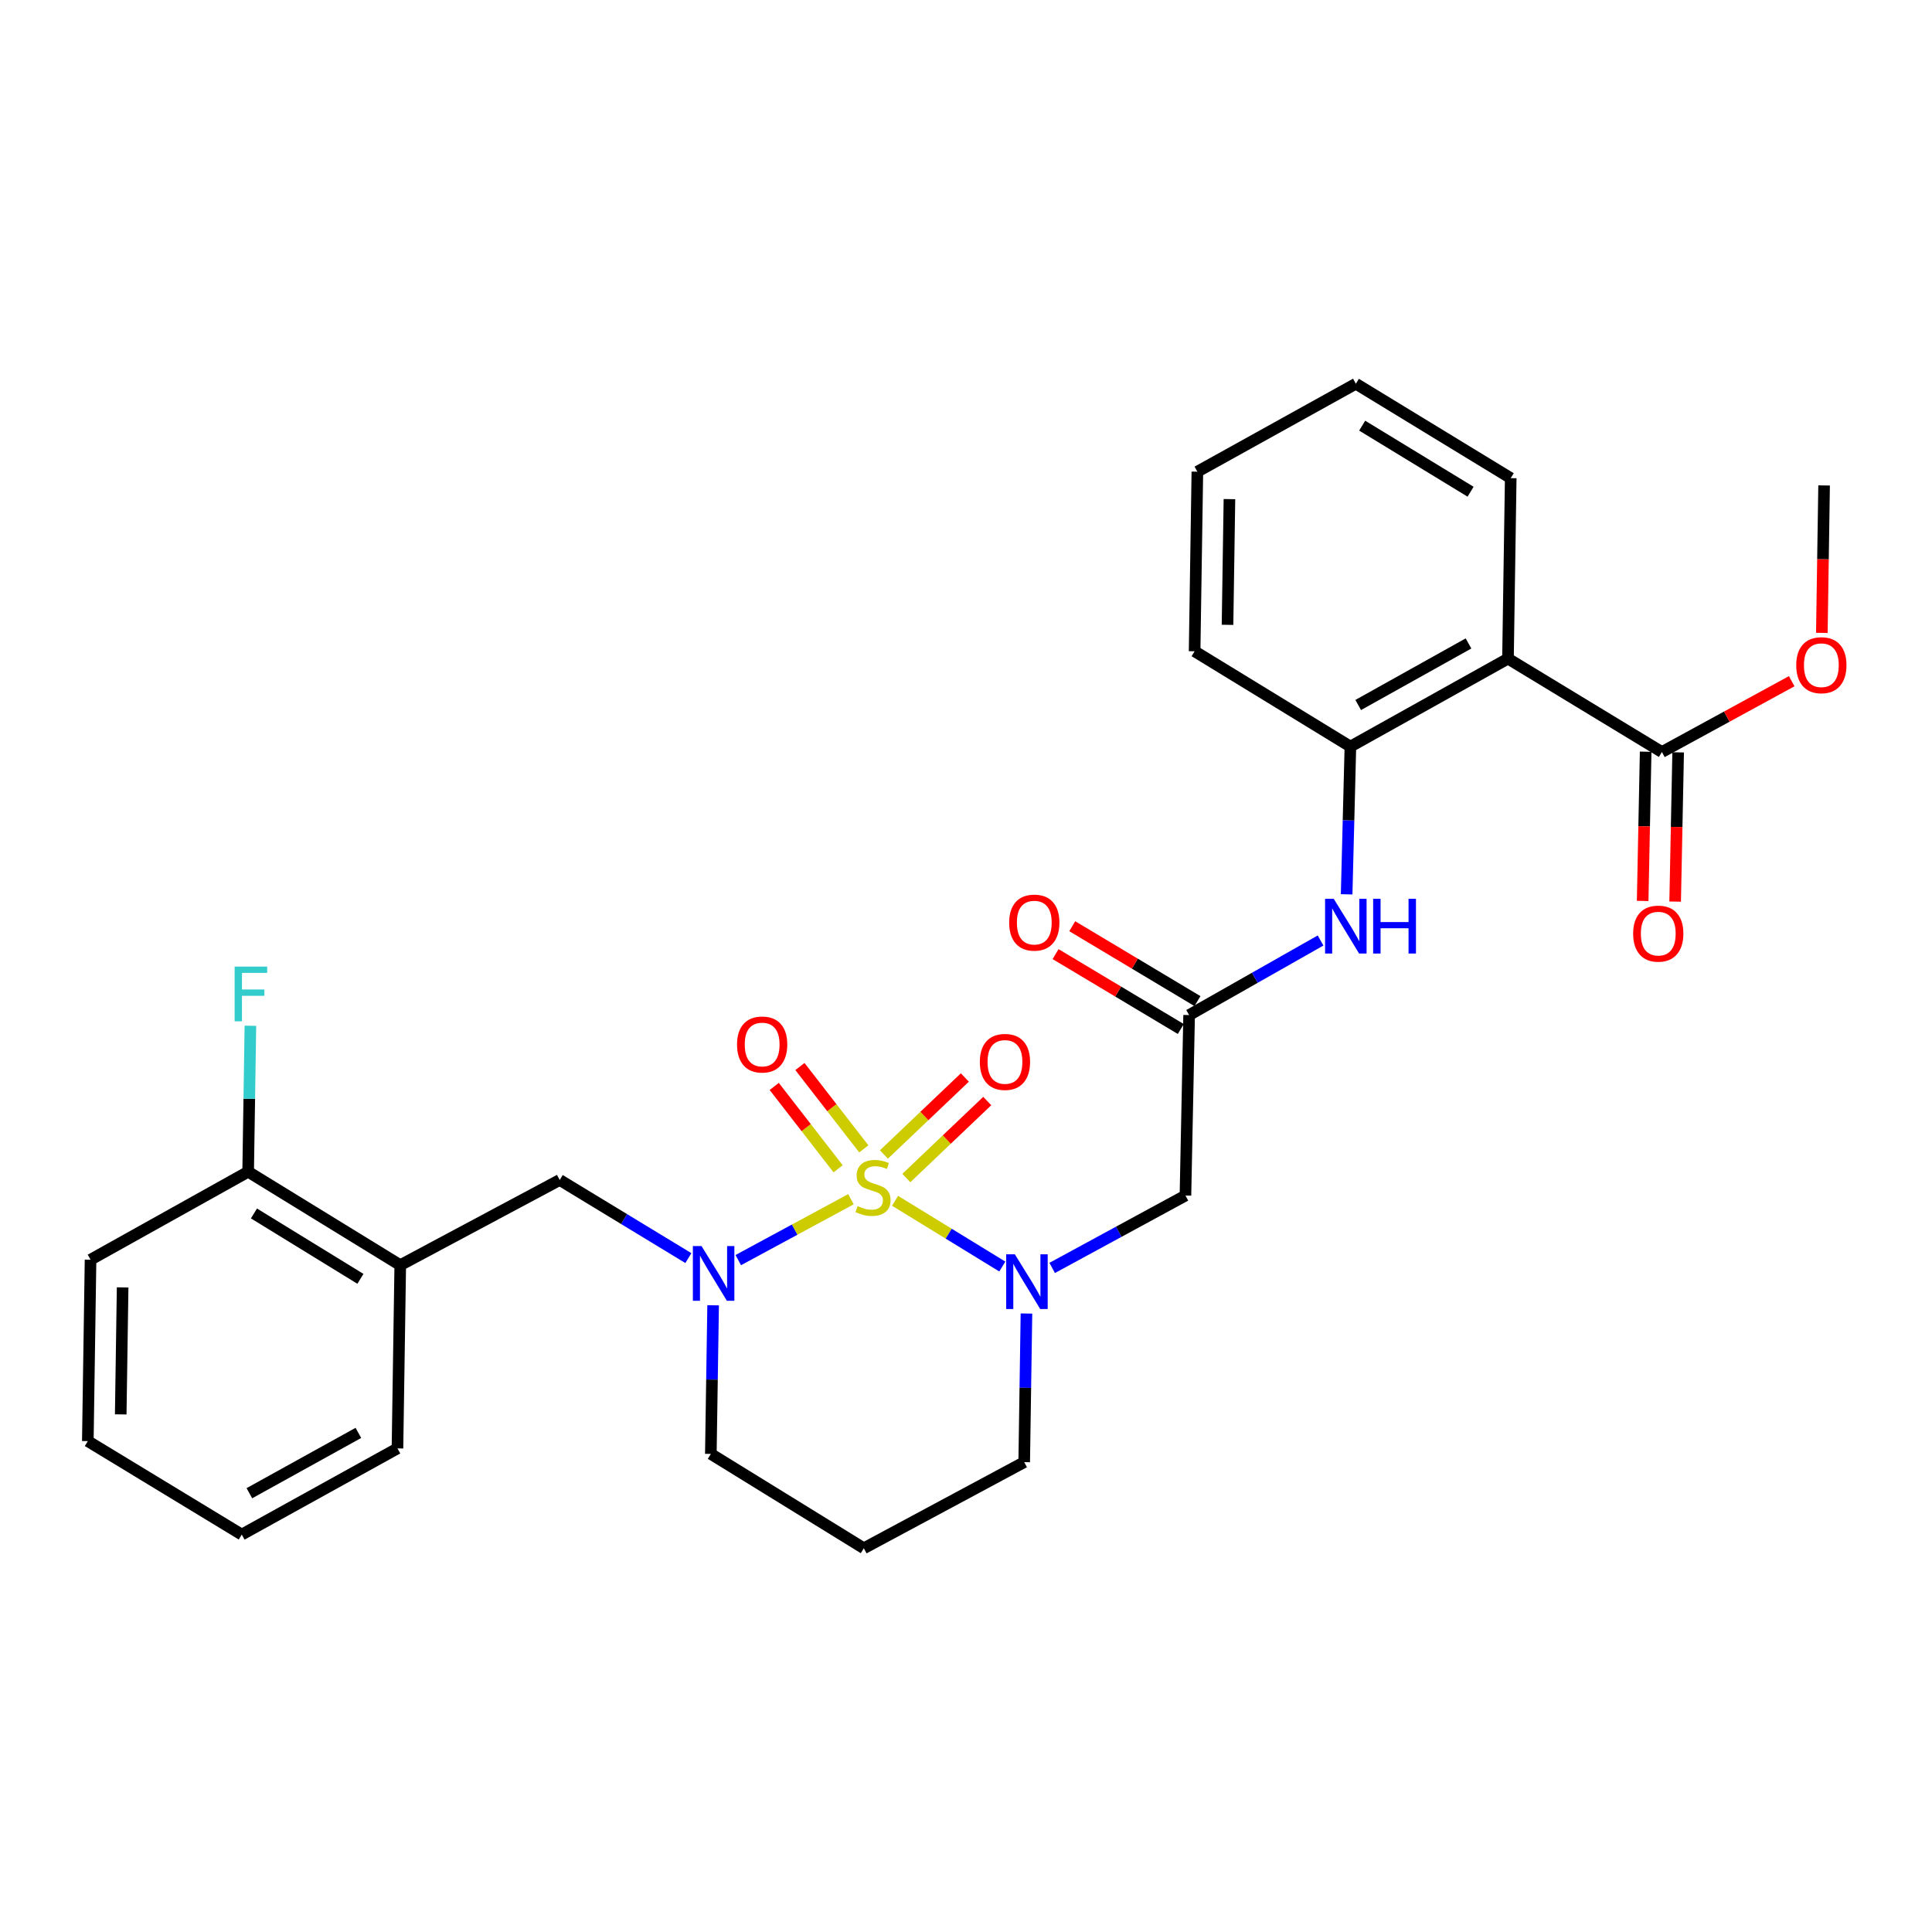 <?xml version='1.0' encoding='iso-8859-1'?>
<svg version='1.1' baseProfile='full'
              xmlns='http://www.w3.org/2000/svg'
                      xmlns:rdkit='http://www.rdkit.org/xml'
                      xmlns:xlink='http://www.w3.org/1999/xlink'
                  xml:space='preserve'
width='1000px' height='1000px' viewBox='0 0 1000 1000'>
<!-- END OF HEADER -->
<rect style='opacity:1.0;fill:#FFFFFF;stroke:none' width='1000' height='1000' x='0' y='0'> </rect>
<path class='bond-0' d='M 463.294,621.537 L 491.046,638.551' style='fill:none;fill-rule:evenodd;stroke:#CCCC00;stroke-width:6px;stroke-linecap:butt;stroke-linejoin:miter;stroke-opacity:1' />
<path class='bond-0' d='M 491.046,638.551 L 518.798,655.565' style='fill:none;fill-rule:evenodd;stroke:#0000FF;stroke-width:6px;stroke-linecap:butt;stroke-linejoin:miter;stroke-opacity:1' />
<path class='bond-1' d='M 440.454,620.711 L 411.291,636.47' style='fill:none;fill-rule:evenodd;stroke:#CCCC00;stroke-width:6px;stroke-linecap:butt;stroke-linejoin:miter;stroke-opacity:1' />
<path class='bond-1' d='M 411.291,636.47 L 382.128,652.23' style='fill:none;fill-rule:evenodd;stroke:#0000FF;stroke-width:6px;stroke-linecap:butt;stroke-linejoin:miter;stroke-opacity:1' />
<path class='bond-9' d='M 447.103,594.659 L 430.57,573.344' style='fill:none;fill-rule:evenodd;stroke:#CCCC00;stroke-width:6px;stroke-linecap:butt;stroke-linejoin:miter;stroke-opacity:1' />
<path class='bond-9' d='M 430.57,573.344 L 414.037,552.03' style='fill:none;fill-rule:evenodd;stroke:#FF0000;stroke-width:6px;stroke-linecap:butt;stroke-linejoin:miter;stroke-opacity:1' />
<path class='bond-9' d='M 433.812,604.969 L 417.279,583.654' style='fill:none;fill-rule:evenodd;stroke:#CCCC00;stroke-width:6px;stroke-linecap:butt;stroke-linejoin:miter;stroke-opacity:1' />
<path class='bond-9' d='M 417.279,583.654 L 400.746,562.34' style='fill:none;fill-rule:evenodd;stroke:#FF0000;stroke-width:6px;stroke-linecap:butt;stroke-linejoin:miter;stroke-opacity:1' />
<path class='bond-10' d='M 469.112,609.751 L 490.057,589.824' style='fill:none;fill-rule:evenodd;stroke:#CCCC00;stroke-width:6px;stroke-linecap:butt;stroke-linejoin:miter;stroke-opacity:1' />
<path class='bond-10' d='M 490.057,589.824 L 511.001,569.897' style='fill:none;fill-rule:evenodd;stroke:#FF0000;stroke-width:6px;stroke-linecap:butt;stroke-linejoin:miter;stroke-opacity:1' />
<path class='bond-10' d='M 457.517,597.563 L 478.462,577.636' style='fill:none;fill-rule:evenodd;stroke:#CCCC00;stroke-width:6px;stroke-linecap:butt;stroke-linejoin:miter;stroke-opacity:1' />
<path class='bond-10' d='M 478.462,577.636 L 499.406,557.709' style='fill:none;fill-rule:evenodd;stroke:#FF0000;stroke-width:6px;stroke-linecap:butt;stroke-linejoin:miter;stroke-opacity:1' />
<path class='bond-3' d='M 544.613,656.275 L 579.098,637.542' style='fill:none;fill-rule:evenodd;stroke:#0000FF;stroke-width:6px;stroke-linecap:butt;stroke-linejoin:miter;stroke-opacity:1' />
<path class='bond-3' d='M 579.098,637.542 L 613.583,618.809' style='fill:none;fill-rule:evenodd;stroke:#000000;stroke-width:6px;stroke-linecap:butt;stroke-linejoin:miter;stroke-opacity:1' />
<path class='bond-15' d='M 531.29,679.873 L 530.709,718.338' style='fill:none;fill-rule:evenodd;stroke:#0000FF;stroke-width:6px;stroke-linecap:butt;stroke-linejoin:miter;stroke-opacity:1' />
<path class='bond-15' d='M 530.709,718.338 L 530.128,756.803' style='fill:none;fill-rule:evenodd;stroke:#000000;stroke-width:6px;stroke-linecap:butt;stroke-linejoin:miter;stroke-opacity:1' />
<path class='bond-7' d='M 356.298,651.188 L 323.002,630.971' style='fill:none;fill-rule:evenodd;stroke:#0000FF;stroke-width:6px;stroke-linecap:butt;stroke-linejoin:miter;stroke-opacity:1' />
<path class='bond-7' d='M 323.002,630.971 L 289.707,610.753' style='fill:none;fill-rule:evenodd;stroke:#000000;stroke-width:6px;stroke-linecap:butt;stroke-linejoin:miter;stroke-opacity:1' />
<path class='bond-16' d='M 369.113,675.621 L 368.521,714.081' style='fill:none;fill-rule:evenodd;stroke:#0000FF;stroke-width:6px;stroke-linecap:butt;stroke-linejoin:miter;stroke-opacity:1' />
<path class='bond-16' d='M 368.521,714.081 L 367.928,752.542' style='fill:none;fill-rule:evenodd;stroke:#000000;stroke-width:6px;stroke-linecap:butt;stroke-linejoin:miter;stroke-opacity:1' />
<path class='bond-2' d='M 780.53,340.903 L 698.963,386.425' style='fill:none;fill-rule:evenodd;stroke:#000000;stroke-width:6px;stroke-linecap:butt;stroke-linejoin:miter;stroke-opacity:1' />
<path class='bond-2' d='M 760.097,333.042 L 703,364.908' style='fill:none;fill-rule:evenodd;stroke:#000000;stroke-width:6px;stroke-linecap:butt;stroke-linejoin:miter;stroke-opacity:1' />
<path class='bond-6' d='M 780.53,340.903 L 860.199,389.247' style='fill:none;fill-rule:evenodd;stroke:#000000;stroke-width:6px;stroke-linecap:butt;stroke-linejoin:miter;stroke-opacity:1' />
<path class='bond-20' d='M 780.53,340.903 L 781.95,247.486' style='fill:none;fill-rule:evenodd;stroke:#000000;stroke-width:6px;stroke-linecap:butt;stroke-linejoin:miter;stroke-opacity:1' />
<path class='bond-4' d='M 613.583,618.809 L 615.489,525.392' style='fill:none;fill-rule:evenodd;stroke:#000000;stroke-width:6px;stroke-linecap:butt;stroke-linejoin:miter;stroke-opacity:1' />
<path class='bond-8' d='M 615.489,525.392 L 649.508,506.095' style='fill:none;fill-rule:evenodd;stroke:#000000;stroke-width:6px;stroke-linecap:butt;stroke-linejoin:miter;stroke-opacity:1' />
<path class='bond-8' d='M 649.508,506.095 L 683.527,486.798' style='fill:none;fill-rule:evenodd;stroke:#0000FF;stroke-width:6px;stroke-linecap:butt;stroke-linejoin:miter;stroke-opacity:1' />
<path class='bond-13' d='M 619.806,518.173 L 587.4,498.792' style='fill:none;fill-rule:evenodd;stroke:#000000;stroke-width:6px;stroke-linecap:butt;stroke-linejoin:miter;stroke-opacity:1' />
<path class='bond-13' d='M 587.4,498.792 L 554.994,479.411' style='fill:none;fill-rule:evenodd;stroke:#FF0000;stroke-width:6px;stroke-linecap:butt;stroke-linejoin:miter;stroke-opacity:1' />
<path class='bond-13' d='M 611.172,532.61 L 578.766,513.229' style='fill:none;fill-rule:evenodd;stroke:#000000;stroke-width:6px;stroke-linecap:butt;stroke-linejoin:miter;stroke-opacity:1' />
<path class='bond-13' d='M 578.766,513.229 L 546.36,493.848' style='fill:none;fill-rule:evenodd;stroke:#FF0000;stroke-width:6px;stroke-linecap:butt;stroke-linejoin:miter;stroke-opacity:1' />
<path class='bond-5' d='M 698.963,386.425 L 697.99,424.662' style='fill:none;fill-rule:evenodd;stroke:#000000;stroke-width:6px;stroke-linecap:butt;stroke-linejoin:miter;stroke-opacity:1' />
<path class='bond-5' d='M 697.99,424.662 L 697.017,462.899' style='fill:none;fill-rule:evenodd;stroke:#0000FF;stroke-width:6px;stroke-linecap:butt;stroke-linejoin:miter;stroke-opacity:1' />
<path class='bond-21' d='M 698.963,386.425 L 618.33,337.1' style='fill:none;fill-rule:evenodd;stroke:#000000;stroke-width:6px;stroke-linecap:butt;stroke-linejoin:miter;stroke-opacity:1' />
<path class='bond-14' d='M 851.79,389.078 L 851.014,427.7' style='fill:none;fill-rule:evenodd;stroke:#000000;stroke-width:6px;stroke-linecap:butt;stroke-linejoin:miter;stroke-opacity:1' />
<path class='bond-14' d='M 851.014,427.7 L 850.237,466.322' style='fill:none;fill-rule:evenodd;stroke:#FF0000;stroke-width:6px;stroke-linecap:butt;stroke-linejoin:miter;stroke-opacity:1' />
<path class='bond-14' d='M 868.609,389.416 L 867.832,428.038' style='fill:none;fill-rule:evenodd;stroke:#000000;stroke-width:6px;stroke-linecap:butt;stroke-linejoin:miter;stroke-opacity:1' />
<path class='bond-14' d='M 867.832,428.038 L 867.056,466.66' style='fill:none;fill-rule:evenodd;stroke:#FF0000;stroke-width:6px;stroke-linecap:butt;stroke-linejoin:miter;stroke-opacity:1' />
<path class='bond-18' d='M 860.199,389.247 L 893.789,370.921' style='fill:none;fill-rule:evenodd;stroke:#000000;stroke-width:6px;stroke-linecap:butt;stroke-linejoin:miter;stroke-opacity:1' />
<path class='bond-18' d='M 893.789,370.921 L 927.379,352.596' style='fill:none;fill-rule:evenodd;stroke:#FF0000;stroke-width:6px;stroke-linecap:butt;stroke-linejoin:miter;stroke-opacity:1' />
<path class='bond-11' d='M 289.707,610.753 L 207.168,654.845' style='fill:none;fill-rule:evenodd;stroke:#000000;stroke-width:6px;stroke-linecap:butt;stroke-linejoin:miter;stroke-opacity:1' />
<path class='bond-12' d='M 207.168,654.845 L 128.442,606.491' style='fill:none;fill-rule:evenodd;stroke:#000000;stroke-width:6px;stroke-linecap:butt;stroke-linejoin:miter;stroke-opacity:1' />
<path class='bond-12' d='M 186.555,661.926 L 131.447,628.078' style='fill:none;fill-rule:evenodd;stroke:#000000;stroke-width:6px;stroke-linecap:butt;stroke-linejoin:miter;stroke-opacity:1' />
<path class='bond-22' d='M 207.168,654.845 L 205.729,749.691' style='fill:none;fill-rule:evenodd;stroke:#000000;stroke-width:6px;stroke-linecap:butt;stroke-linejoin:miter;stroke-opacity:1' />
<path class='bond-19' d='M 128.442,606.491 L 129.025,568.714' style='fill:none;fill-rule:evenodd;stroke:#000000;stroke-width:6px;stroke-linecap:butt;stroke-linejoin:miter;stroke-opacity:1' />
<path class='bond-19' d='M 129.025,568.714 L 129.608,530.937' style='fill:none;fill-rule:evenodd;stroke:#33CCCC;stroke-width:6px;stroke-linecap:butt;stroke-linejoin:miter;stroke-opacity:1' />
<path class='bond-23' d='M 128.442,606.491 L 46.866,652.022' style='fill:none;fill-rule:evenodd;stroke:#000000;stroke-width:6px;stroke-linecap:butt;stroke-linejoin:miter;stroke-opacity:1' />
<path class='bond-29' d='M 530.128,756.803 L 447.112,801.381' style='fill:none;fill-rule:evenodd;stroke:#000000;stroke-width:6px;stroke-linecap:butt;stroke-linejoin:miter;stroke-opacity:1' />
<path class='bond-17' d='M 367.928,752.542 L 447.112,801.381' style='fill:none;fill-rule:evenodd;stroke:#000000;stroke-width:6px;stroke-linecap:butt;stroke-linejoin:miter;stroke-opacity:1' />
<path class='bond-24' d='M 942.983,327.577 L 943.566,289.419' style='fill:none;fill-rule:evenodd;stroke:#FF0000;stroke-width:6px;stroke-linecap:butt;stroke-linejoin:miter;stroke-opacity:1' />
<path class='bond-24' d='M 943.566,289.419 L 944.15,251.262' style='fill:none;fill-rule:evenodd;stroke:#000000;stroke-width:6px;stroke-linecap:butt;stroke-linejoin:miter;stroke-opacity:1' />
<path class='bond-31' d='M 781.95,247.486 L 701.794,198.619' style='fill:none;fill-rule:evenodd;stroke:#000000;stroke-width:6px;stroke-linecap:butt;stroke-linejoin:miter;stroke-opacity:1' />
<path class='bond-31' d='M 761.17,254.519 L 705.061,220.312' style='fill:none;fill-rule:evenodd;stroke:#000000;stroke-width:6px;stroke-linecap:butt;stroke-linejoin:miter;stroke-opacity:1' />
<path class='bond-27' d='M 618.33,337.1 L 619.751,244.141' style='fill:none;fill-rule:evenodd;stroke:#000000;stroke-width:6px;stroke-linecap:butt;stroke-linejoin:miter;stroke-opacity:1' />
<path class='bond-27' d='M 635.363,323.413 L 636.357,258.341' style='fill:none;fill-rule:evenodd;stroke:#000000;stroke-width:6px;stroke-linecap:butt;stroke-linejoin:miter;stroke-opacity:1' />
<path class='bond-26' d='M 205.729,749.691 L 125.134,794.297' style='fill:none;fill-rule:evenodd;stroke:#000000;stroke-width:6px;stroke-linecap:butt;stroke-linejoin:miter;stroke-opacity:1' />
<path class='bond-26' d='M 185.494,741.664 L 129.077,772.888' style='fill:none;fill-rule:evenodd;stroke:#000000;stroke-width:6px;stroke-linecap:butt;stroke-linejoin:miter;stroke-opacity:1' />
<path class='bond-30' d='M 46.866,652.022 L 45.455,745.916' style='fill:none;fill-rule:evenodd;stroke:#000000;stroke-width:6px;stroke-linecap:butt;stroke-linejoin:miter;stroke-opacity:1' />
<path class='bond-30' d='M 63.474,666.359 L 62.486,732.085' style='fill:none;fill-rule:evenodd;stroke:#000000;stroke-width:6px;stroke-linecap:butt;stroke-linejoin:miter;stroke-opacity:1' />
<path class='bond-25' d='M 701.794,198.619 L 619.751,244.141' style='fill:none;fill-rule:evenodd;stroke:#000000;stroke-width:6px;stroke-linecap:butt;stroke-linejoin:miter;stroke-opacity:1' />
<path class='bond-28' d='M 125.134,794.297 L 45.455,745.916' style='fill:none;fill-rule:evenodd;stroke:#000000;stroke-width:6px;stroke-linecap:butt;stroke-linejoin:miter;stroke-opacity:1' />
<path  class='atom-0' d='M 443.878 624.258
Q 444.198 624.378, 445.518 624.938
Q 446.838 625.498, 448.278 625.858
Q 449.758 626.178, 451.198 626.178
Q 453.878 626.178, 455.438 624.898
Q 456.998 623.578, 456.998 621.298
Q 456.998 619.738, 456.198 618.778
Q 455.438 617.818, 454.238 617.298
Q 453.038 616.778, 451.038 616.178
Q 448.518 615.418, 446.998 614.698
Q 445.518 613.978, 444.438 612.458
Q 443.398 610.938, 443.398 608.378
Q 443.398 604.818, 445.798 602.618
Q 448.238 600.418, 453.038 600.418
Q 456.318 600.418, 460.038 601.978
L 459.118 605.058
Q 455.718 603.658, 453.158 603.658
Q 450.398 603.658, 448.878 604.818
Q 447.358 605.938, 447.398 607.898
Q 447.398 609.418, 448.158 610.338
Q 448.958 611.258, 450.078 611.778
Q 451.238 612.298, 453.158 612.898
Q 455.718 613.698, 457.238 614.498
Q 458.758 615.298, 459.838 616.938
Q 460.958 618.538, 460.958 621.298
Q 460.958 625.218, 458.318 627.338
Q 455.718 629.418, 451.358 629.418
Q 448.838 629.418, 446.918 628.858
Q 445.038 628.338, 442.798 627.418
L 443.878 624.258
' fill='#CCCC00'/>
<path  class='atom-1' d='M 525.279 649.217
L 534.559 664.217
Q 535.479 665.697, 536.959 668.377
Q 538.439 671.057, 538.519 671.217
L 538.519 649.217
L 542.279 649.217
L 542.279 677.537
L 538.399 677.537
L 528.439 661.137
Q 527.279 659.217, 526.039 657.017
Q 524.839 654.817, 524.479 654.137
L 524.479 677.537
L 520.799 677.537
L 520.799 649.217
L 525.279 649.217
' fill='#0000FF'/>
<path  class='atom-2' d='M 363.108 644.965
L 372.388 659.965
Q 373.308 661.445, 374.788 664.125
Q 376.268 666.805, 376.348 666.965
L 376.348 644.965
L 380.108 644.965
L 380.108 673.285
L 376.228 673.285
L 366.268 656.885
Q 365.108 654.965, 363.868 652.765
Q 362.668 650.565, 362.308 649.885
L 362.308 673.285
L 358.628 673.285
L 358.628 644.965
L 363.108 644.965
' fill='#0000FF'/>
<path  class='atom-9' d='M 690.338 465.224
L 699.618 480.224
Q 700.538 481.704, 702.018 484.384
Q 703.498 487.064, 703.578 487.224
L 703.578 465.224
L 707.338 465.224
L 707.338 493.544
L 703.458 493.544
L 693.498 477.144
Q 692.338 475.224, 691.098 473.024
Q 689.898 470.824, 689.538 470.144
L 689.538 493.544
L 685.858 493.544
L 685.858 465.224
L 690.338 465.224
' fill='#0000FF'/>
<path  class='atom-9' d='M 710.738 465.224
L 714.578 465.224
L 714.578 477.264
L 729.058 477.264
L 729.058 465.224
L 732.898 465.224
L 732.898 493.544
L 729.058 493.544
L 729.058 480.464
L 714.578 480.464
L 714.578 493.544
L 710.738 493.544
L 710.738 465.224
' fill='#0000FF'/>
<path  class='atom-10' d='M 381.488 540.63
Q 381.488 533.83, 384.848 530.03
Q 388.208 526.23, 394.488 526.23
Q 400.768 526.23, 404.128 530.03
Q 407.488 533.83, 407.488 540.63
Q 407.488 547.51, 404.088 551.43
Q 400.688 555.31, 394.488 555.31
Q 388.248 555.31, 384.848 551.43
Q 381.488 547.55, 381.488 540.63
M 394.488 552.11
Q 398.808 552.11, 401.128 549.23
Q 403.488 546.31, 403.488 540.63
Q 403.488 535.07, 401.128 532.27
Q 398.808 529.43, 394.488 529.43
Q 390.168 529.43, 387.808 532.23
Q 385.488 535.03, 385.488 540.63
Q 385.488 546.35, 387.808 549.23
Q 390.168 552.11, 394.488 552.11
' fill='#FF0000'/>
<path  class='atom-11' d='M 507.166 549.648
Q 507.166 542.848, 510.526 539.048
Q 513.886 535.248, 520.166 535.248
Q 526.446 535.248, 529.806 539.048
Q 533.166 542.848, 533.166 549.648
Q 533.166 556.528, 529.766 560.448
Q 526.366 564.328, 520.166 564.328
Q 513.926 564.328, 510.526 560.448
Q 507.166 556.568, 507.166 549.648
M 520.166 561.128
Q 524.486 561.128, 526.806 558.248
Q 529.166 555.328, 529.166 549.648
Q 529.166 544.088, 526.806 541.288
Q 524.486 538.448, 520.166 538.448
Q 515.846 538.448, 513.486 541.248
Q 511.166 544.048, 511.166 549.648
Q 511.166 555.368, 513.486 558.248
Q 515.846 561.128, 520.166 561.128
' fill='#FF0000'/>
<path  class='atom-14' d='M 522.343 477.539
Q 522.343 470.739, 525.703 466.939
Q 529.063 463.139, 535.343 463.139
Q 541.623 463.139, 544.983 466.939
Q 548.343 470.739, 548.343 477.539
Q 548.343 484.419, 544.943 488.339
Q 541.543 492.219, 535.343 492.219
Q 529.103 492.219, 525.703 488.339
Q 522.343 484.459, 522.343 477.539
M 535.343 489.019
Q 539.663 489.019, 541.983 486.139
Q 544.343 483.219, 544.343 477.539
Q 544.343 471.979, 541.983 469.179
Q 539.663 466.339, 535.343 466.339
Q 531.023 466.339, 528.663 469.139
Q 526.343 471.939, 526.343 477.539
Q 526.343 483.259, 528.663 486.139
Q 531.023 489.019, 535.343 489.019
' fill='#FF0000'/>
<path  class='atom-15' d='M 845.312 483.24
Q 845.312 476.44, 848.672 472.64
Q 852.032 468.84, 858.312 468.84
Q 864.592 468.84, 867.952 472.64
Q 871.312 476.44, 871.312 483.24
Q 871.312 490.12, 867.912 494.04
Q 864.512 497.92, 858.312 497.92
Q 852.072 497.92, 848.672 494.04
Q 845.312 490.16, 845.312 483.24
M 858.312 494.72
Q 862.632 494.72, 864.952 491.84
Q 867.312 488.92, 867.312 483.24
Q 867.312 477.68, 864.952 474.88
Q 862.632 472.04, 858.312 472.04
Q 853.992 472.04, 851.632 474.84
Q 849.312 477.64, 849.312 483.24
Q 849.312 488.96, 851.632 491.84
Q 853.992 494.72, 858.312 494.72
' fill='#FF0000'/>
<path  class='atom-19' d='M 929.729 344.301
Q 929.729 337.501, 933.089 333.701
Q 936.449 329.901, 942.729 329.901
Q 949.009 329.901, 952.369 333.701
Q 955.729 337.501, 955.729 344.301
Q 955.729 351.181, 952.329 355.101
Q 948.929 358.981, 942.729 358.981
Q 936.489 358.981, 933.089 355.101
Q 929.729 351.221, 929.729 344.301
M 942.729 355.781
Q 947.049 355.781, 949.369 352.901
Q 951.729 349.981, 951.729 344.301
Q 951.729 338.741, 949.369 335.941
Q 947.049 333.101, 942.729 333.101
Q 938.409 333.101, 936.049 335.901
Q 933.729 338.701, 933.729 344.301
Q 933.729 350.021, 936.049 352.901
Q 938.409 355.781, 942.729 355.781
' fill='#FF0000'/>
<path  class='atom-20' d='M 121.443 500.316
L 138.283 500.316
L 138.283 503.556
L 125.243 503.556
L 125.243 512.156
L 136.843 512.156
L 136.843 515.436
L 125.243 515.436
L 125.243 528.636
L 121.443 528.636
L 121.443 500.316
' fill='#33CCCC'/>
</svg>
